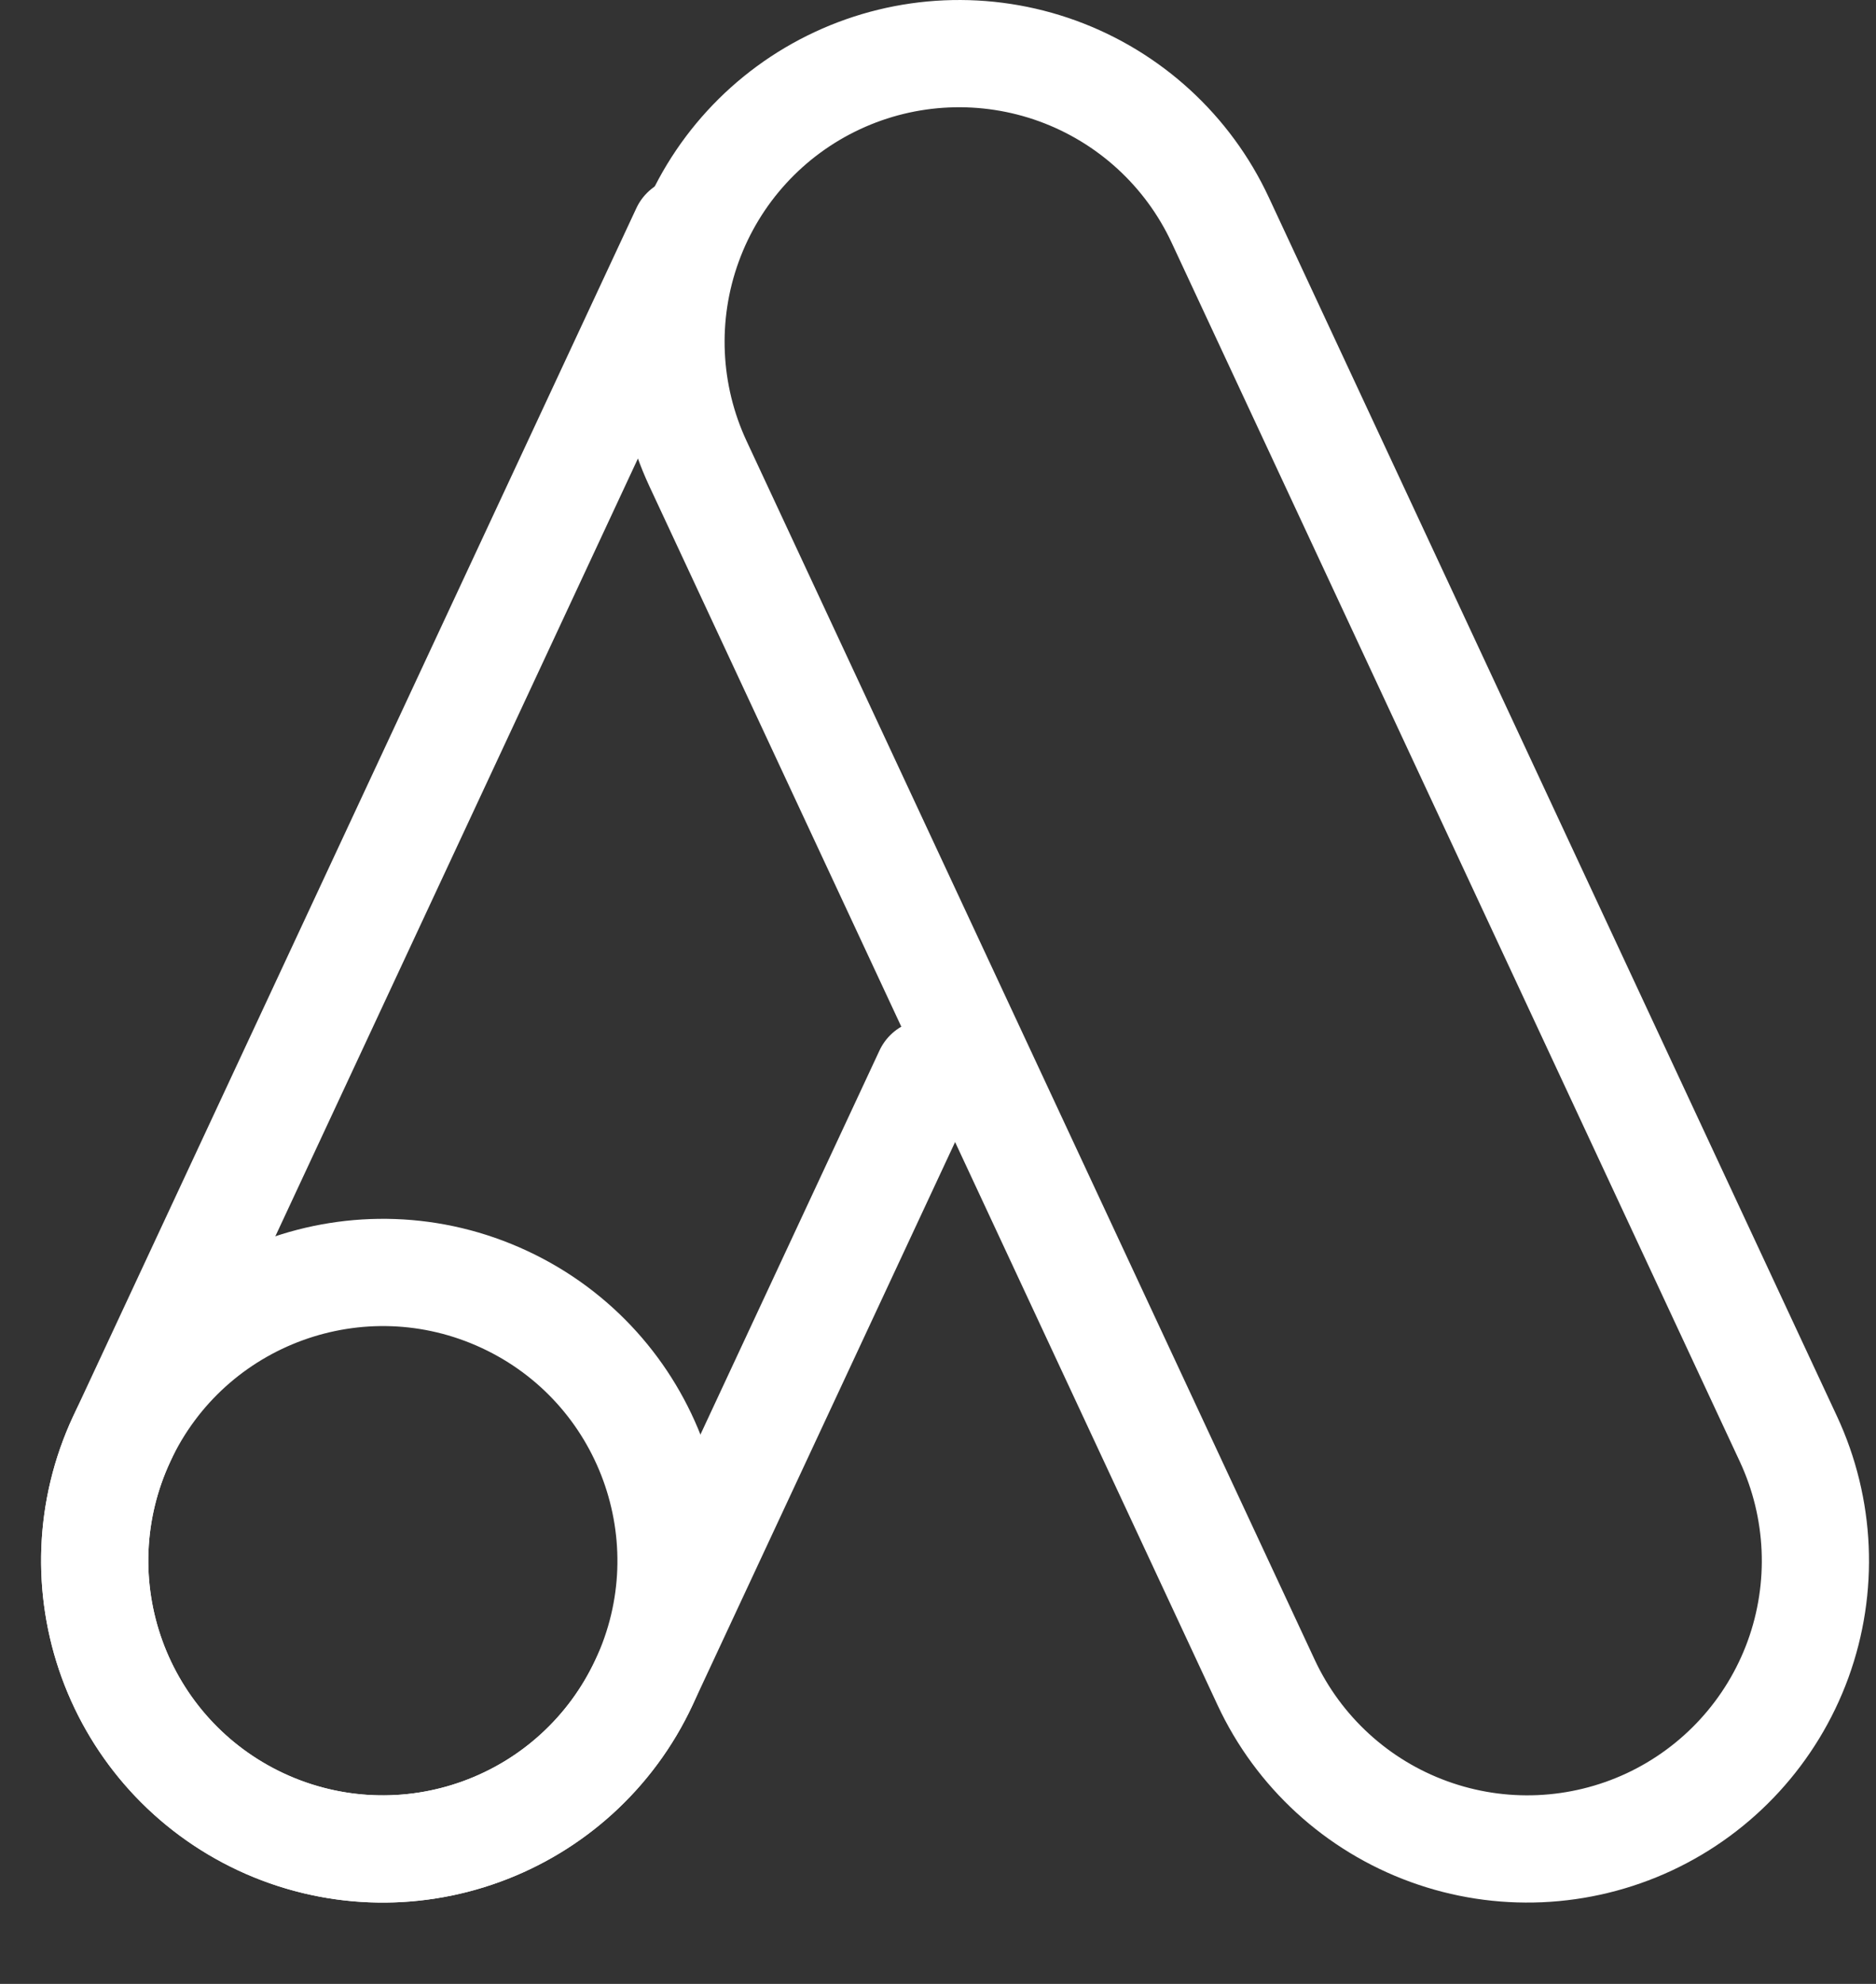 <?xml version="1.0" encoding="UTF-8"?> <svg xmlns="http://www.w3.org/2000/svg" width="35" height="37" viewBox="0 0 35 37" fill="none"><rect x="0" y="0" width="35" height="37" fill="#333333" stroke="none"/><g id="Group"><path id="Vector" d="M33.366 26.837L22.765 4.103C22.163 2.811 21.072 1.812 19.732 1.324C18.392 0.837 16.914 0.901 15.622 1.504C14.33 2.106 13.33 3.197 12.843 4.537C12.355 5.877 12.42 7.355 13.022 8.647L23.623 31.38C24.226 32.672 25.317 33.672 26.657 34.159C27.996 34.647 29.474 34.582 30.767 33.98C32.059 33.377 33.058 32.286 33.546 30.947C34.033 29.607 33.968 28.129 33.366 26.837Z" stroke="white" stroke-width="2"></path><path id="Vector_2" d="M17.315 20.014L12.014 31.38C11.715 32.02 11.294 32.594 10.773 33.071C10.253 33.548 9.644 33.918 8.98 34.159C8.317 34.401 7.613 34.509 6.907 34.478C6.202 34.447 5.51 34.278 4.87 33.98C3.578 33.377 2.579 32.286 2.091 30.947C1.604 29.607 1.668 28.129 2.271 26.837L12.779 4.304" stroke="white" stroke-width="2" stroke-linecap="round"></path><path id="Vector_3" d="M4.871 33.979C7.562 35.234 10.76 34.07 12.014 31.379C13.269 28.689 12.105 25.491 9.414 24.236C6.724 22.982 3.526 24.146 2.271 26.836C1.017 29.527 2.181 32.725 4.871 33.979Z" stroke="white" stroke-width="2"></path></g></svg> 